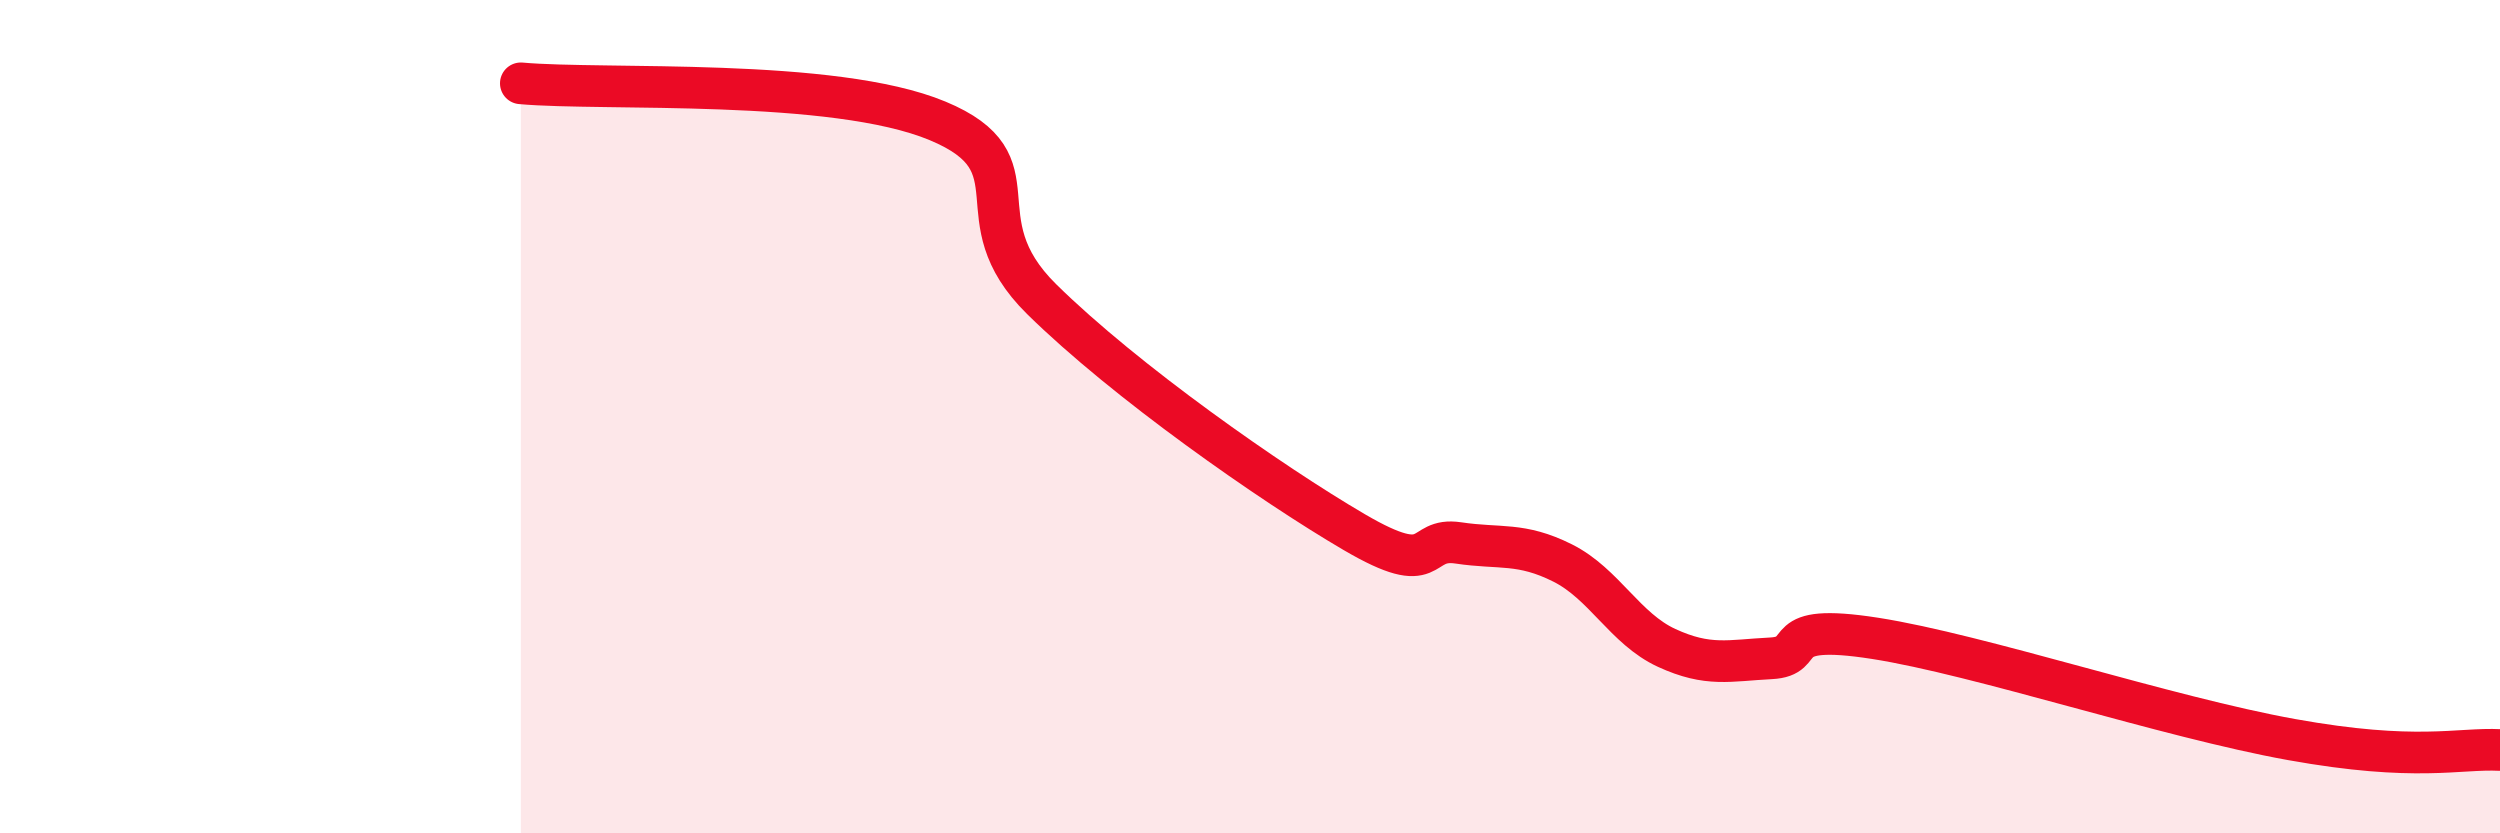 
    <svg width="60" height="20" viewBox="0 0 60 20" xmlns="http://www.w3.org/2000/svg">
      <path
        d="M 12.5,2 C 14.5,2.18 20,1.86 22.5,2.9 C 25,3.94 23,5.21 25,7.18 C 27,9.15 30.5,11.6 32.5,12.77 C 34.5,13.94 34,12.88 35,13.03 C 36,13.18 36.5,13.01 37.5,13.51 C 38.5,14.01 39,15.09 40,15.55 C 41,16.01 41.5,15.85 42.5,15.8 C 43.5,15.75 42.5,14.93 45,15.32 C 47.5,15.71 52,17.21 55,17.75 C 58,18.29 59,17.95 60,18L60 20L12.5 20Z"
        fill="#EB0A25"
        opacity="0.1"
        stroke-linecap="round"
        stroke-linejoin="round"
      />
      <path
        d="M 12.5,2 C 14.5,2.18 20,1.86 22.5,2.9 C 25,3.94 23,5.21 25,7.18 C 27,9.15 30.5,11.6 32.5,12.77 C 34.5,13.94 34,12.88 35,13.03 C 36,13.18 36.5,13.01 37.5,13.51 C 38.5,14.01 39,15.09 40,15.55 C 41,16.01 41.5,15.85 42.5,15.8 C 43.5,15.75 42.5,14.93 45,15.32 C 47.5,15.71 52,17.21 55,17.75 C 58,18.29 59,17.95 60,18"
        stroke="#EB0A25"
        stroke-width="1"
        fill="none"
        stroke-linecap="round"
        stroke-linejoin="round"
      />
    </svg>
  